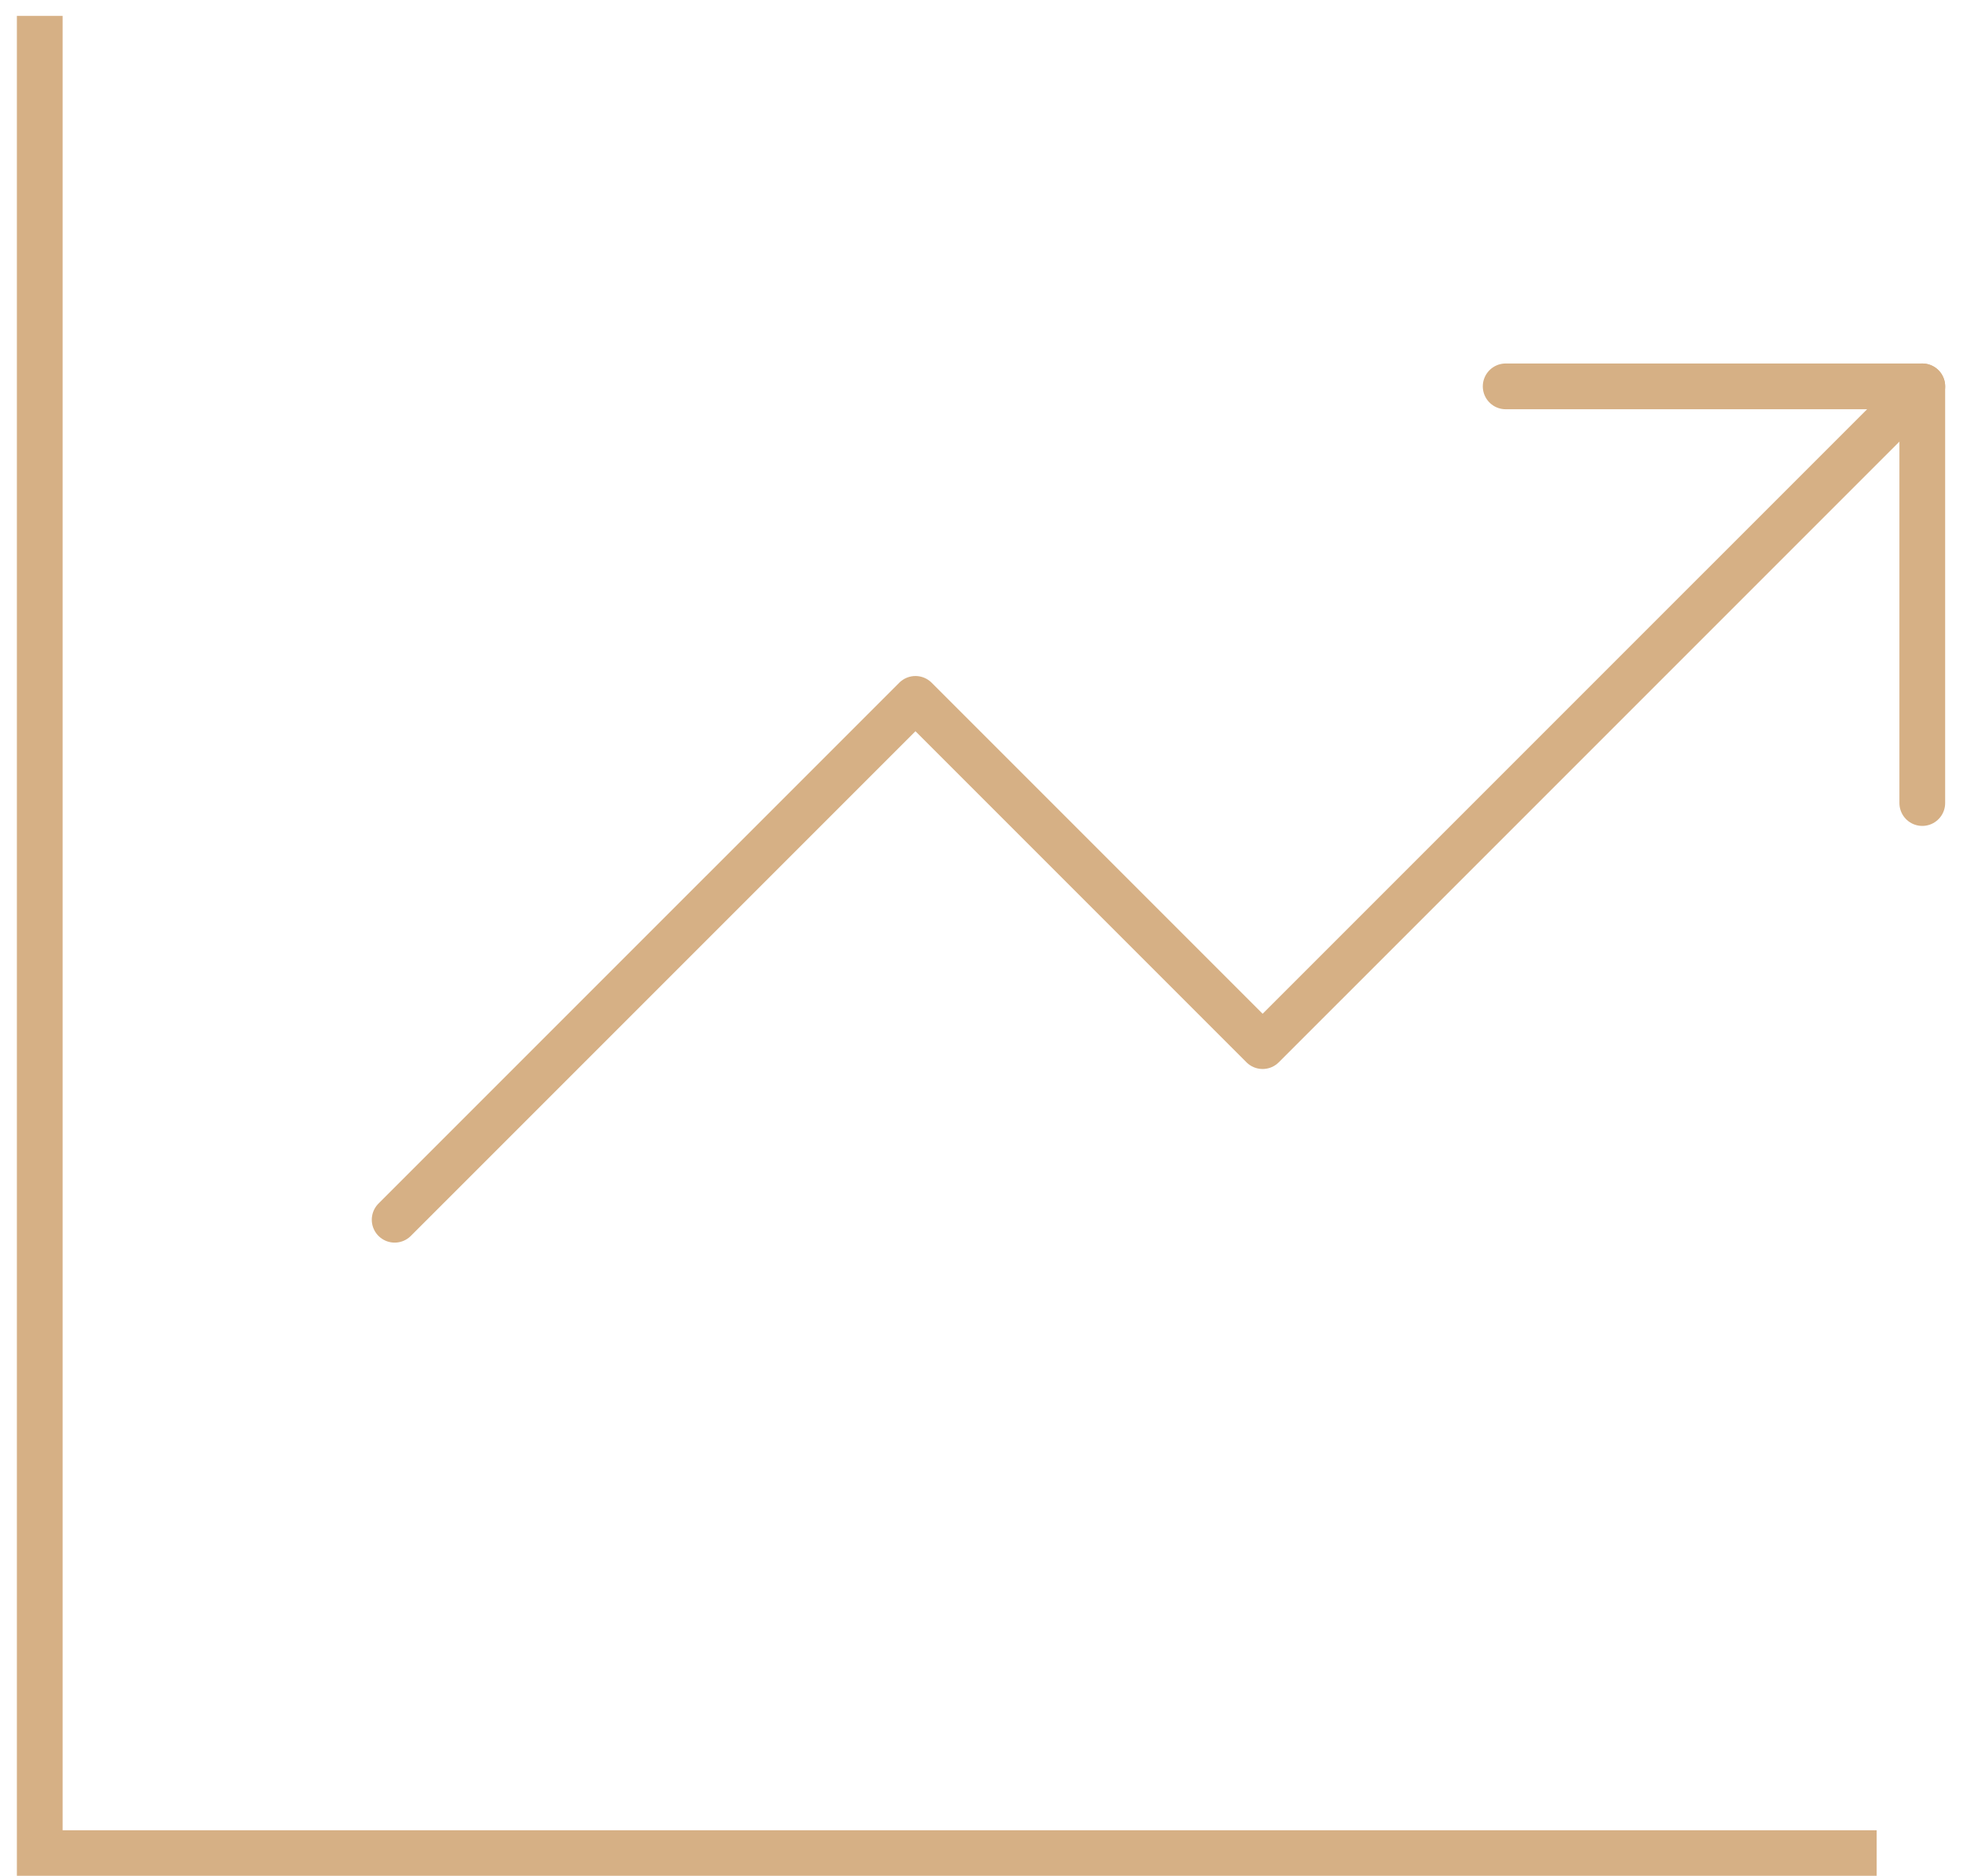 <?xml version="1.0" encoding="UTF-8"?> <svg xmlns="http://www.w3.org/2000/svg" width="86" height="82" viewBox="0 0 86 82" fill="none"><path d="M84.046 16.89L55.204 45.731L40.025 30.552L17.255 53.321" stroke="#D6B085" stroke-width="2" stroke-linecap="round" stroke-linejoin="round"></path><path d="M65.83 16.89H84.045V35.105" stroke="#D6B085" stroke-width="2" stroke-linecap="round" stroke-linejoin="round"></path><path d="M82.051 81.01H1.738V0.695" stroke="#D6B085" stroke-width="2"></path></svg> 